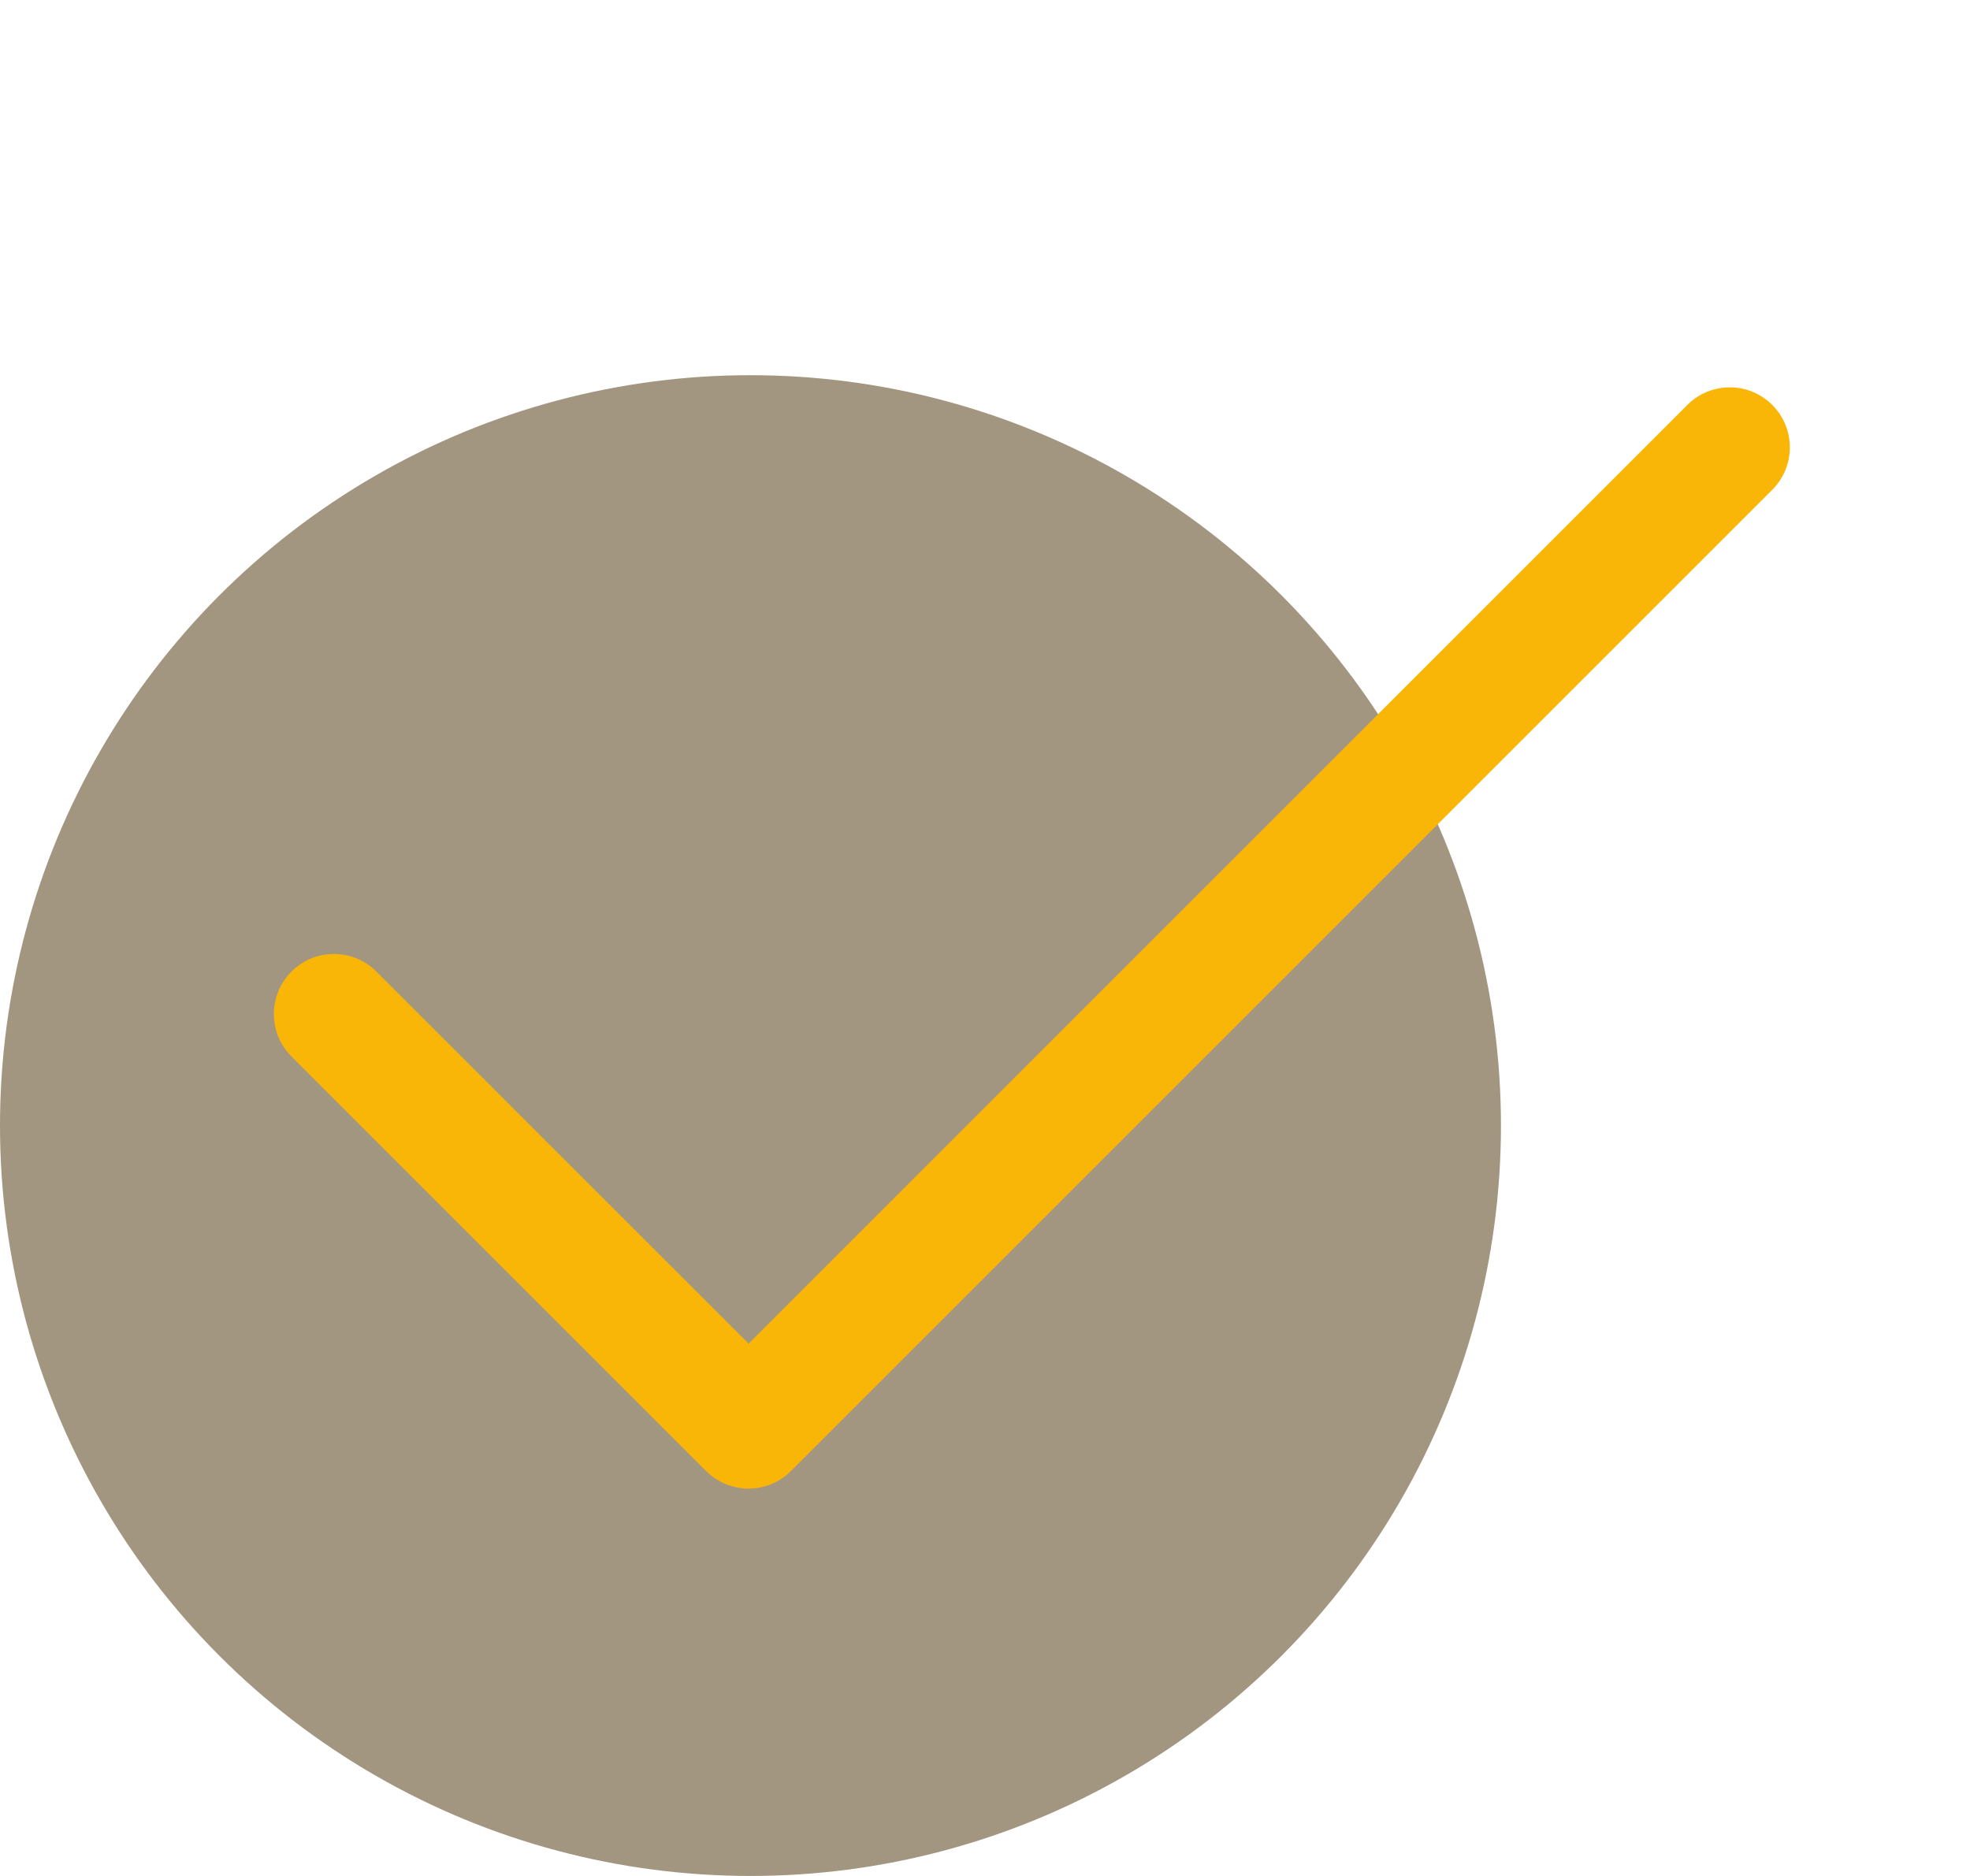 <?xml version="1.0" encoding="UTF-8"?> <svg xmlns="http://www.w3.org/2000/svg" width="21" height="20" viewBox="0 0 21 20" fill="none"> <circle cx="8" cy="12" r="7.75" fill="#A29681" stroke="#A29681" stroke-width="0.5"></circle> <path d="M7.98 15.87C7.81 15.87 7.647 15.803 7.527 15.683L3.107 11.263C2.857 11.013 2.857 10.608 3.107 10.358C3.357 10.108 3.762 10.108 4.012 10.358L7.98 14.325L17.987 4.317C18.237 4.067 18.642 4.067 18.892 4.317C19.142 4.567 19.142 4.972 18.892 5.222L8.432 15.682C8.312 15.803 8.15 15.87 7.98 15.87Z" fill="#FAB606"></path> </svg> 
